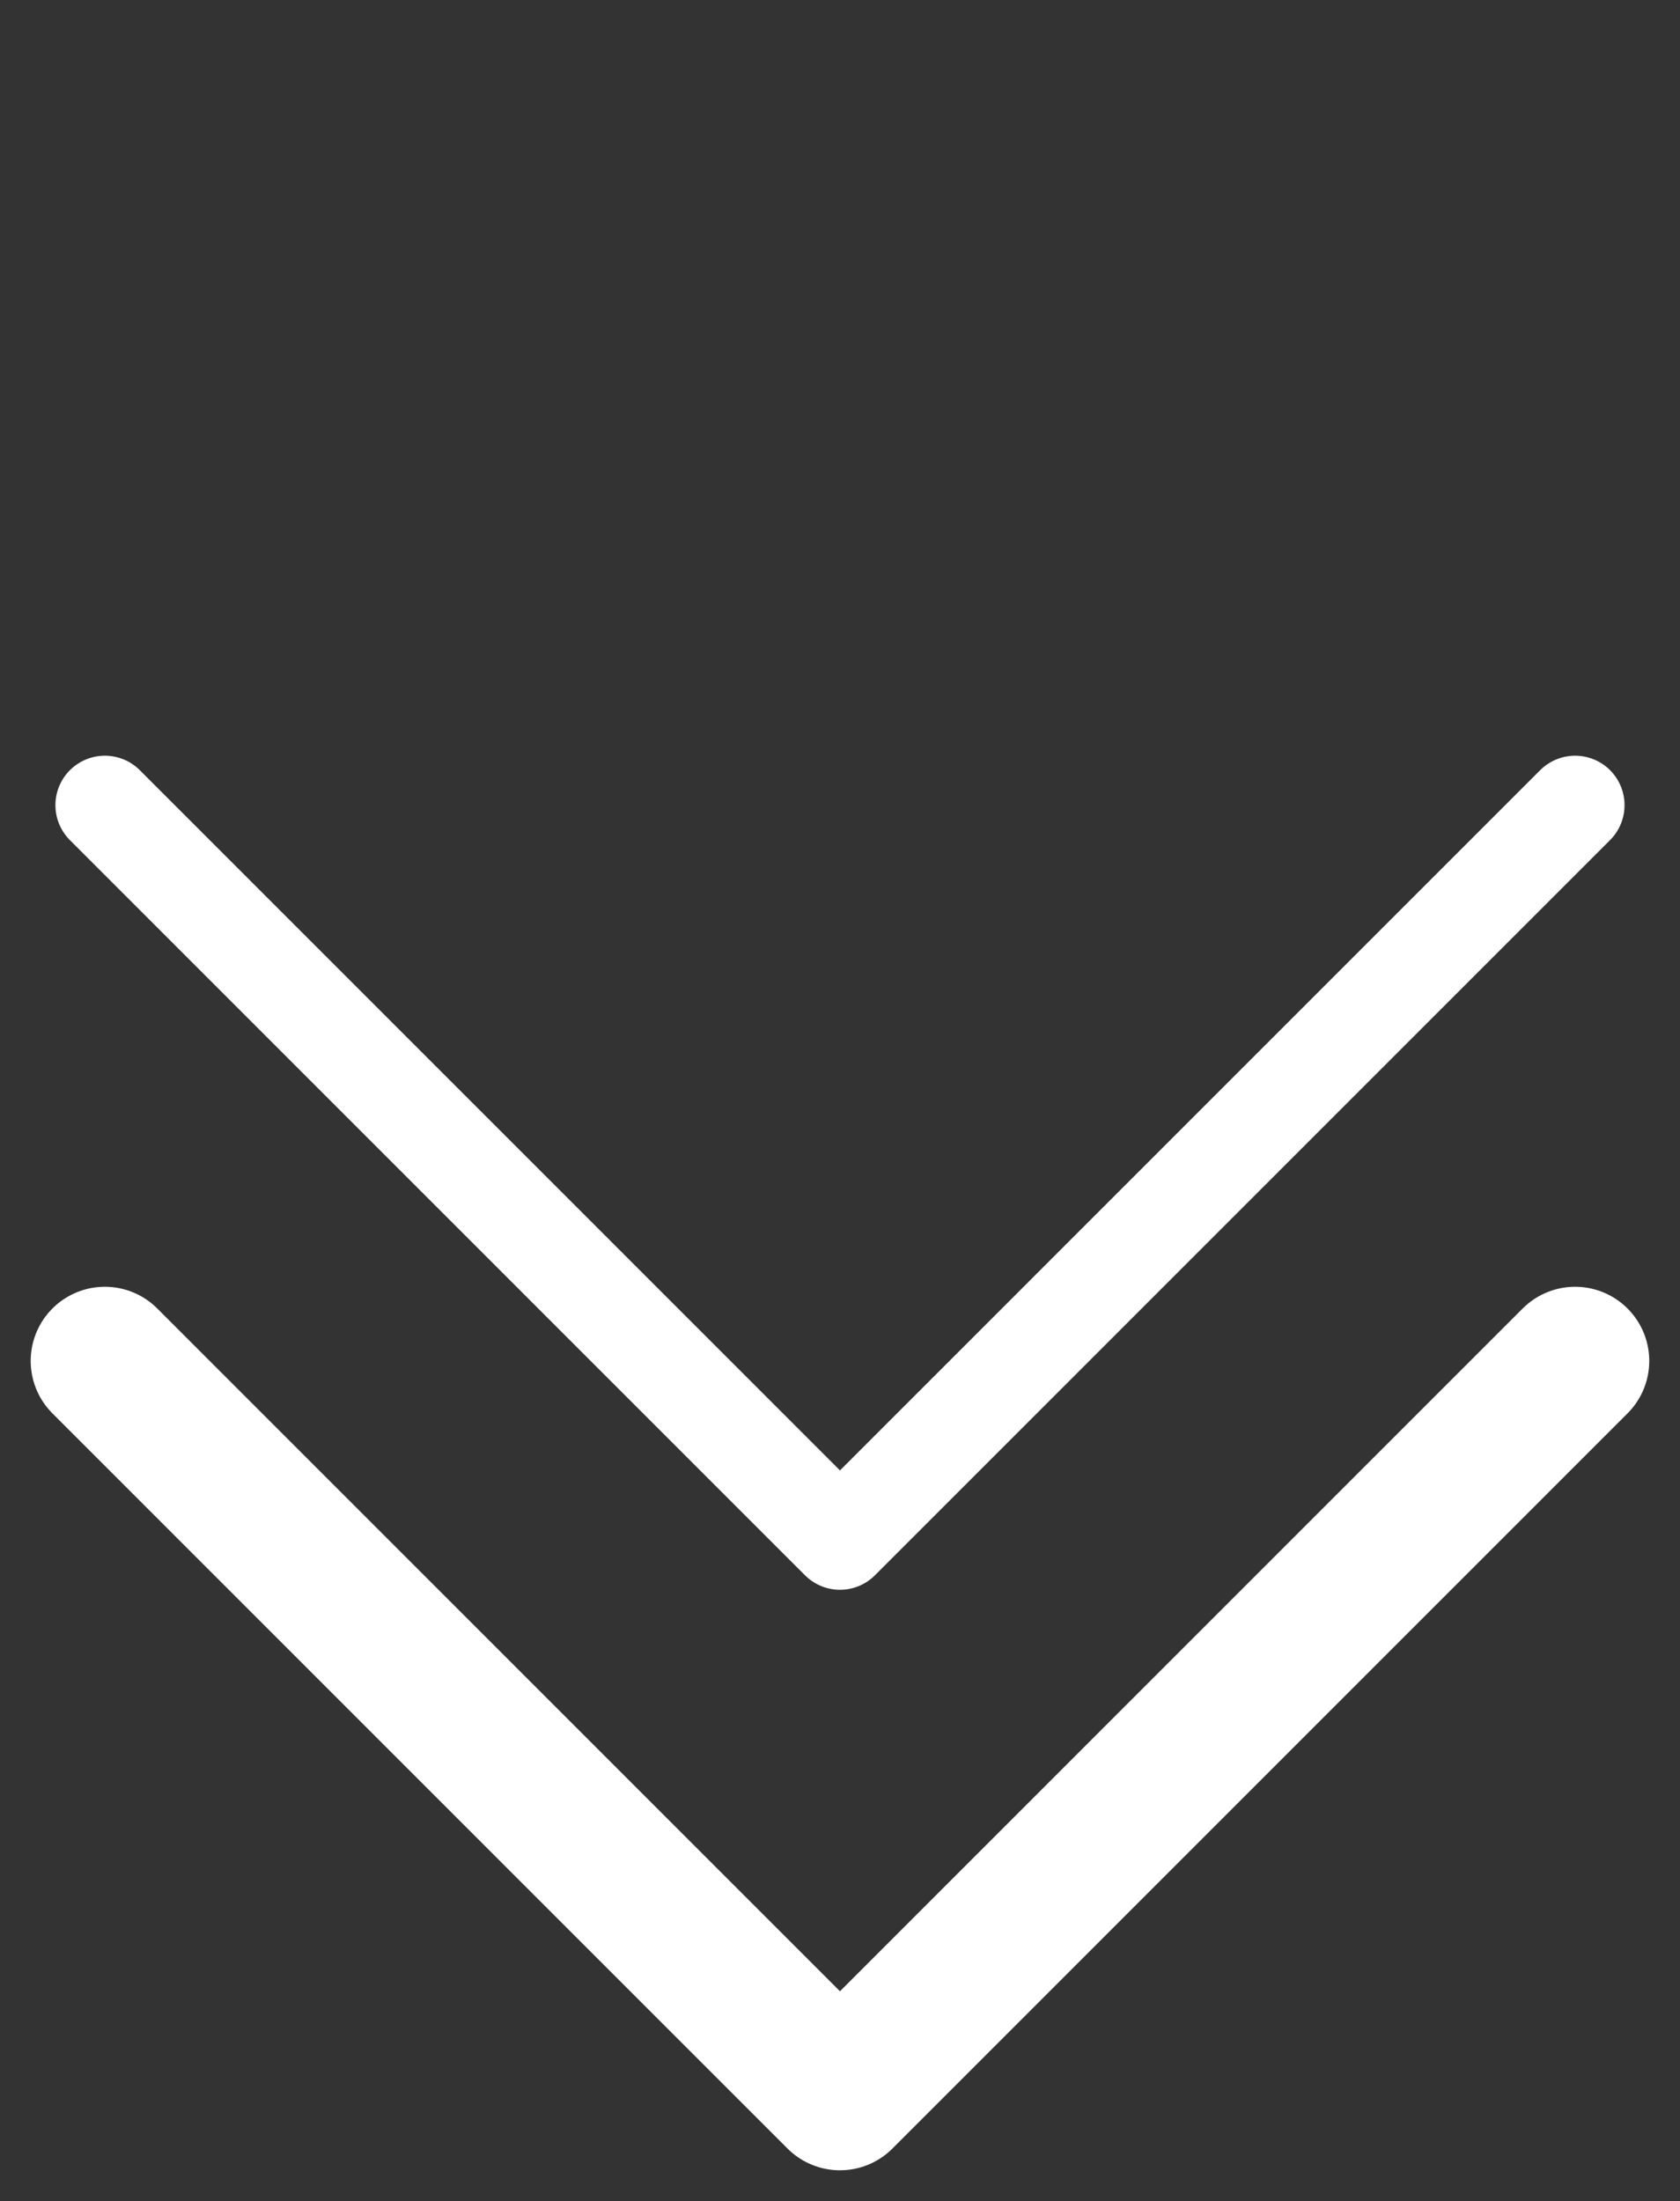 <svg xmlns="http://www.w3.org/2000/svg" width="33.985" height="44.52"><rect width="100%" height="100%" fill="#333333" stroke="none"/><g fill="none" stroke="#fff" stroke-linecap="round" stroke-linejoin="round"><path d="M2.121 27.528l14.871 14.871 14.871-14.871" stroke-width="3"/><path d="M2.121 16.286l14.871 14.871 14.871-14.871" stroke-width="2"/></g></svg>